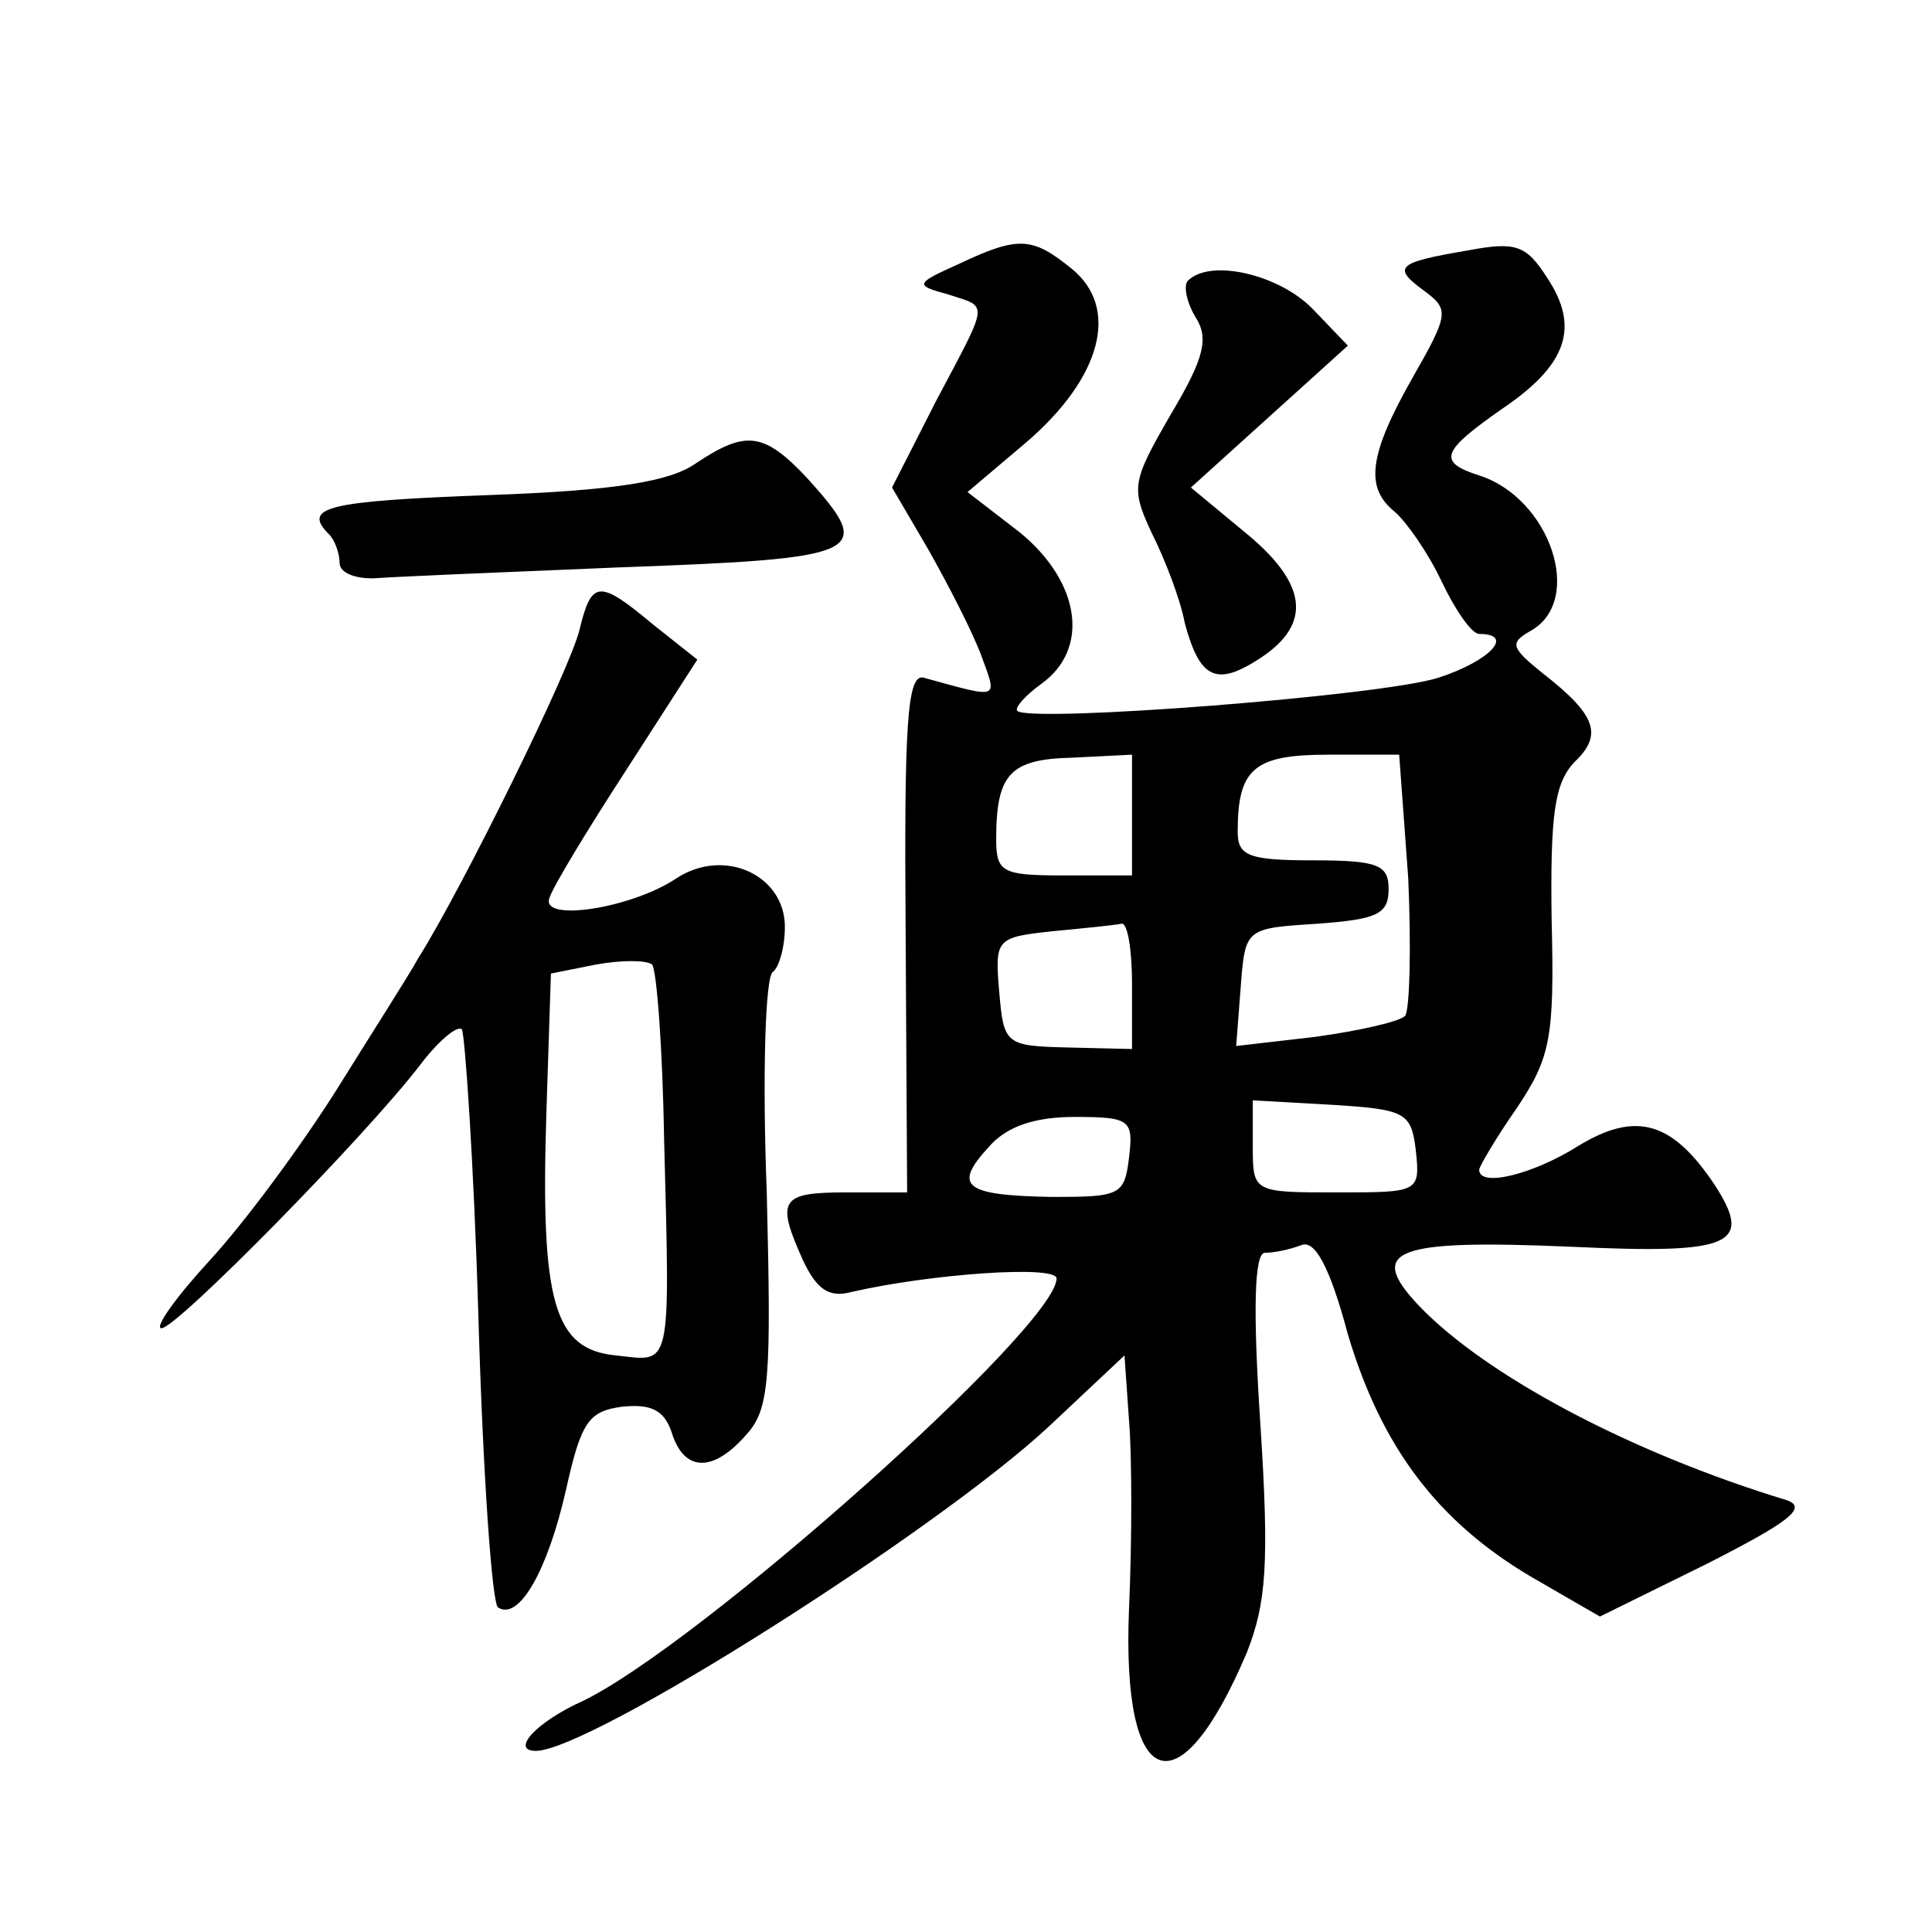<?xml version="1.0" standalone="no"?>
<!DOCTYPE svg PUBLIC "-//W3C//DTD SVG 20010904//EN"
 "http://www.w3.org/TR/2001/REC-SVG-20010904/DTD/svg10.dtd">
<svg version="1.0" xmlns="http://www.w3.org/2000/svg"
 width="128pt" height="128pt" viewBox="0 0 128 128"
 preserveAspectRatio="xMidYMid meet">
<g transform="translate(0,128) scale(0.1,-0.1)"
fill="#0" stroke="none">
<path d="M635 1105 c-29 -13 -29 -14 -7 -20 27 -9 28 -3 -8 -71 l-29 -57 24 -41
c13 -23 29 -54 35 -70 11 -30 13 -29 -38 -15 -11 3 -13 -31 -12 -168 l1 -173 -41
0 c-43 0 -46 -5 -28 -45 9 -19 17 -25 32 -21 52 12 136 18 136 9 0 -32 -237 -243
-314 -280 -31 -14 -48 -33 -31 -33 36 0 266 146 340 215 l50 47 3 -43 c2 -24 2
-80 0 -125 -5 -122 33 -135 78 -29 13 33 15 59 9 152 -5 75 -4 113 3 113 6 0 16
2 24 5 9 4 19 -14 31 -59 22 -74 59 -124 122 -161 l45 -26 71 35 c53 27 67 37 53
42 -105 32 -200 83 -244 129 -35 37 -16 44 101 39 106 -5 121 1 95 41 -28 42 -52
49 -90 26 -30 -19 -66 -28 -66 -16 0 2 11 21 25 41 22 33 25 46 23 124 -1 71 2
91 15 105 19 18 15 31 -21 59 -21 17 -22 20 -8 28 36 20 13 88 -34 103 -28 9 -25
16 15 44 43 29 52 54 30 87 -14 22 -21 24 -53 18 -47 -8 -50 -11 -28 -27 16 -12
16 -15 -8 -57 -29 -51 -32 -73 -12 -89 8 -7 22 -27 31 -46 9 -19 20 -35 25 -35
24 0 7 -18 -27 -29 -37 -12 -270 -30 -279 -22 -2 2 5 10 16 18 32 23 26 67 -14
100 l-35 27 39 33 c50 43 62 89 30 115 -26 21 -35 22 -75 3z m115 -365 l0 -40 -45
0 c-41 0 -45 2 -45 24 0 43 9 53 50 54 l40 2 0 -40z m183 -42 c2 -46 1 -86 -2 -91
-4 -4 -31 -10 -60 -14 l-52 -6 3 39 c3 39 3 39 51 42 39 3 47 6 47 23 0 16 -7 19
-50 19 -43 0 -50 3 -50 19 0 42 11 51 60 51 l47 0 6 -82z m-183 -70 l0 -43 -42
1 c-42 1 -43 2 -46 37 -3 35 -2 36 35 40 21 2 41 4 46 5 4 1 7 -17 7 -40z m188
-110 c3 -28 2 -28 -52 -28 -56 0 -56 0 -56 31 l0 30 53 -3 c48 -3 52 -5 55 -30z
m-190 -5 c-3 -25 -6 -26 -51 -26 -58 1 -66 7 -42 33 12 14 31 20 57 20 37 0 39
-2 36 -27z M787 1094 c-3 -3 -1 -14 5 -24 9 -14 6 -27 -16 -64 -26 -45 -27 -49
-13 -79 9 -18 19 -44 22 -60 10 -37 21 -42 50 -23 35 23 31 50 -11 84 l-35 29 52
47 52 47 -23 24 c-22 23 -68 34 -83 19z M461 973 c-17 -12 -53 -18 -137 -21 -108
-4 -124 -8 -106 -26 4 -4 7 -13 7 -19 0 -7 12 -11 25 -10 14 1 85 4 158 7 166 6
172 9 127 59 -29 31 -41 32 -74 10z M384 863 c-6 -26 -78 -172 -107 -218 -6 -11
-31 -50 -54 -87 -24 -38 -61 -88 -84 -113 -23 -25 -37 -45 -32 -45 10 0 134 126
171 174 12 16 25 27 28 24 2 -3 8 -89 11 -192 3 -103 9 -189 13 -191 14 -9 33 25
45 78 10 45 15 52 37 55 19 2 28 -2 33 -17 8 -26 27 -27 49 -2 16 17 17 37 14 161
-3 77 -1 143 4 146 4 3 8 16 8 30 0 34 -40 53 -72 32 -30 -20 -90 -29 -84 -13 2
7 25 45 51 85 l47 73 -29 23 c-36 30 -41 30 -49 -3z m56 -338 c4 -155 5 -147 -32
-143 -41 4 -50 35 -46 161 l3 92 30 6 c17 3 33 3 37 0 3 -3 7 -55 8 -116z"/>
</g>
</svg>
